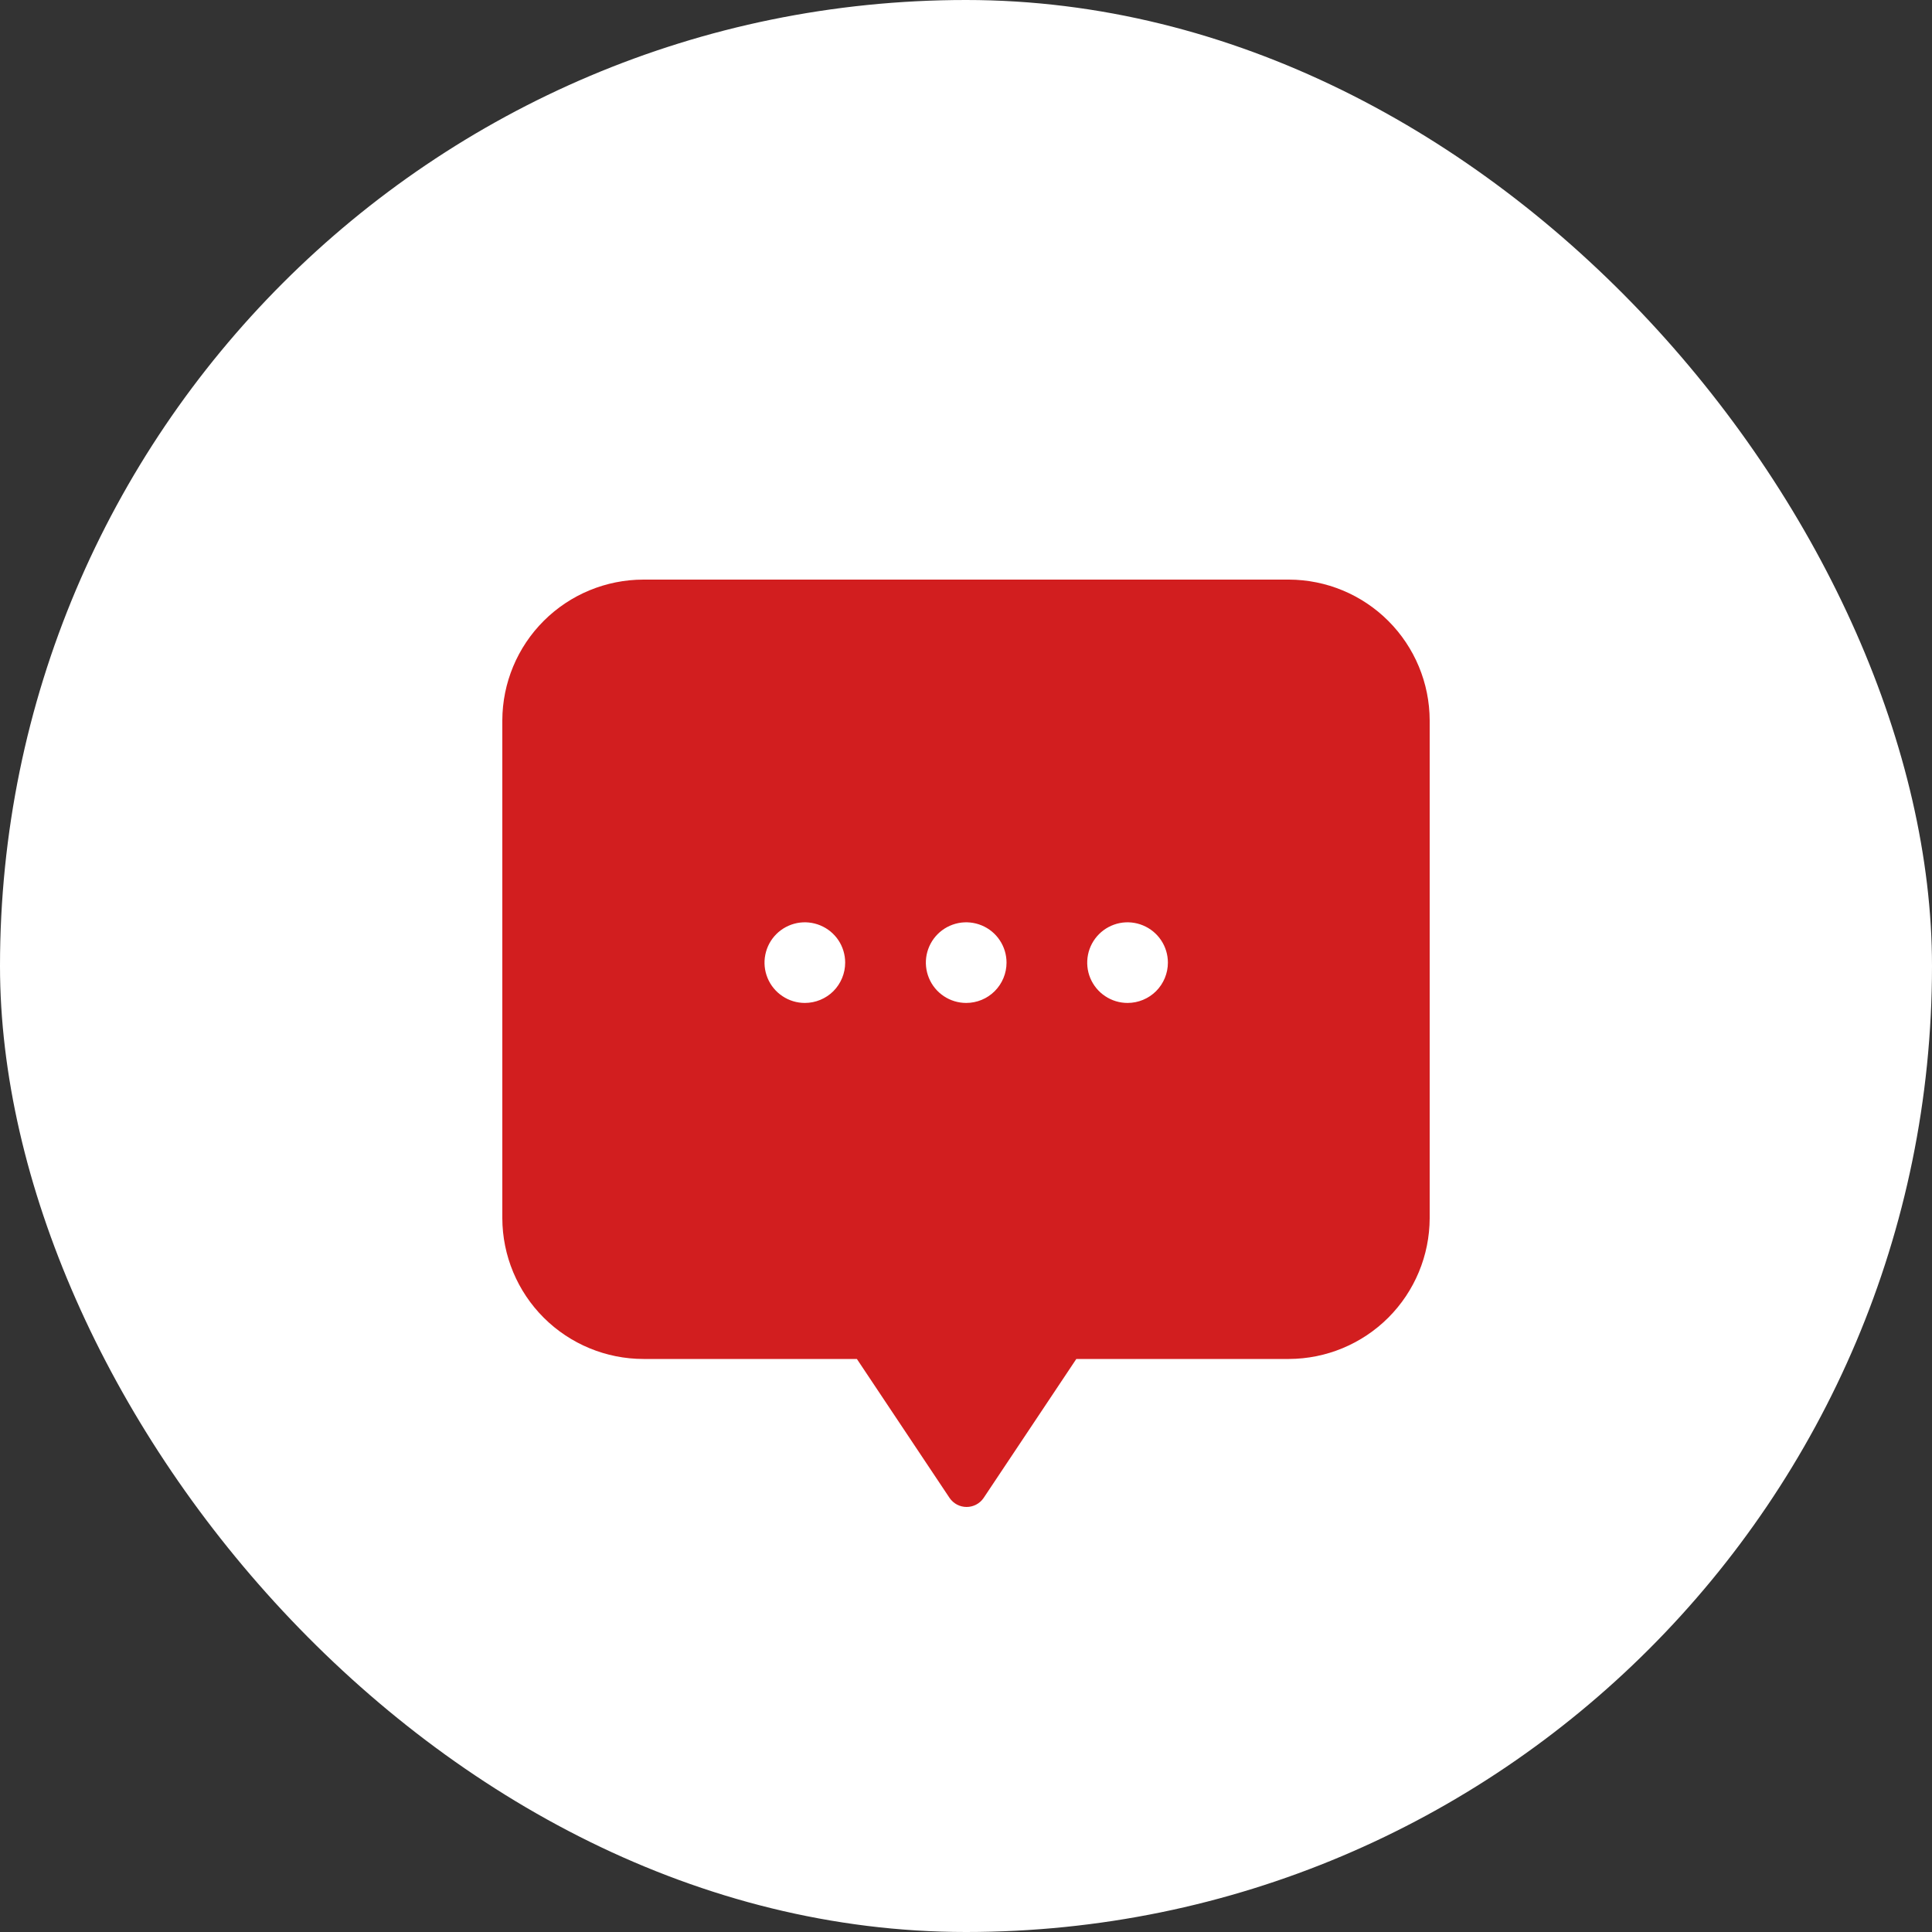 <?xml version="1.0" encoding="UTF-8"?> <svg xmlns="http://www.w3.org/2000/svg" width="50" height="50" viewBox="0 0 50 50" fill="none"><rect x="0" y="0" width="50" height="50" fill="#333333" stroke="none"/><rect width="50" height="50" rx="25" fill="white"></rect><path d="M33.357 15H16.654C15.687 15 14.759 15.383 14.074 16.066C13.389 16.749 13.003 17.675 13 18.642V31.528C13.003 32.495 13.389 33.421 14.074 34.104C14.759 34.786 15.687 35.17 16.654 35.17H22.176L24.577 38.77C24.626 38.841 24.692 38.899 24.768 38.939C24.844 38.979 24.929 39 25.016 39C25.102 39 25.187 38.979 25.263 38.939C25.34 38.899 25.405 38.841 25.454 38.77L27.855 35.17H33.357C34.322 35.167 35.247 34.782 35.93 34.1C36.612 33.418 36.997 32.493 37 31.528V18.642C36.997 17.677 36.612 16.752 35.93 16.07C35.247 15.387 34.322 15.003 33.357 15ZM20.829 25.956C20.623 25.956 20.421 25.895 20.25 25.78C20.078 25.666 19.944 25.503 19.865 25.312C19.786 25.121 19.765 24.912 19.806 24.709C19.846 24.507 19.945 24.321 20.091 24.175C20.237 24.029 20.423 23.93 20.626 23.889C20.828 23.849 21.038 23.87 21.229 23.949C21.42 24.028 21.583 24.161 21.698 24.333C21.812 24.505 21.873 24.706 21.873 24.913C21.873 25.189 21.763 25.455 21.568 25.651C21.372 25.846 21.106 25.956 20.829 25.956ZM25.005 25.956C24.799 25.956 24.597 25.895 24.425 25.78C24.254 25.666 24.12 25.503 24.041 25.312C23.962 25.121 23.941 24.912 23.981 24.709C24.022 24.507 24.121 24.321 24.267 24.175C24.413 24.029 24.599 23.93 24.802 23.889C25.004 23.849 25.214 23.87 25.405 23.949C25.596 24.028 25.759 24.161 25.873 24.333C25.988 24.505 26.049 24.706 26.049 24.913C26.049 25.189 25.939 25.455 25.743 25.651C25.548 25.846 25.282 25.956 25.005 25.956ZM29.181 25.956C28.974 25.956 28.773 25.895 28.601 25.78C28.429 25.666 28.296 25.503 28.216 25.312C28.137 25.121 28.117 24.912 28.157 24.709C28.197 24.507 28.297 24.321 28.443 24.175C28.589 24.029 28.775 23.93 28.977 23.889C29.18 23.849 29.39 23.87 29.58 23.949C29.771 24.028 29.934 24.161 30.049 24.333C30.164 24.505 30.225 24.706 30.225 24.913C30.225 25.189 30.115 25.455 29.919 25.651C29.723 25.846 29.458 25.956 29.181 25.956Z" fill="#D21E1F"></path></svg> 